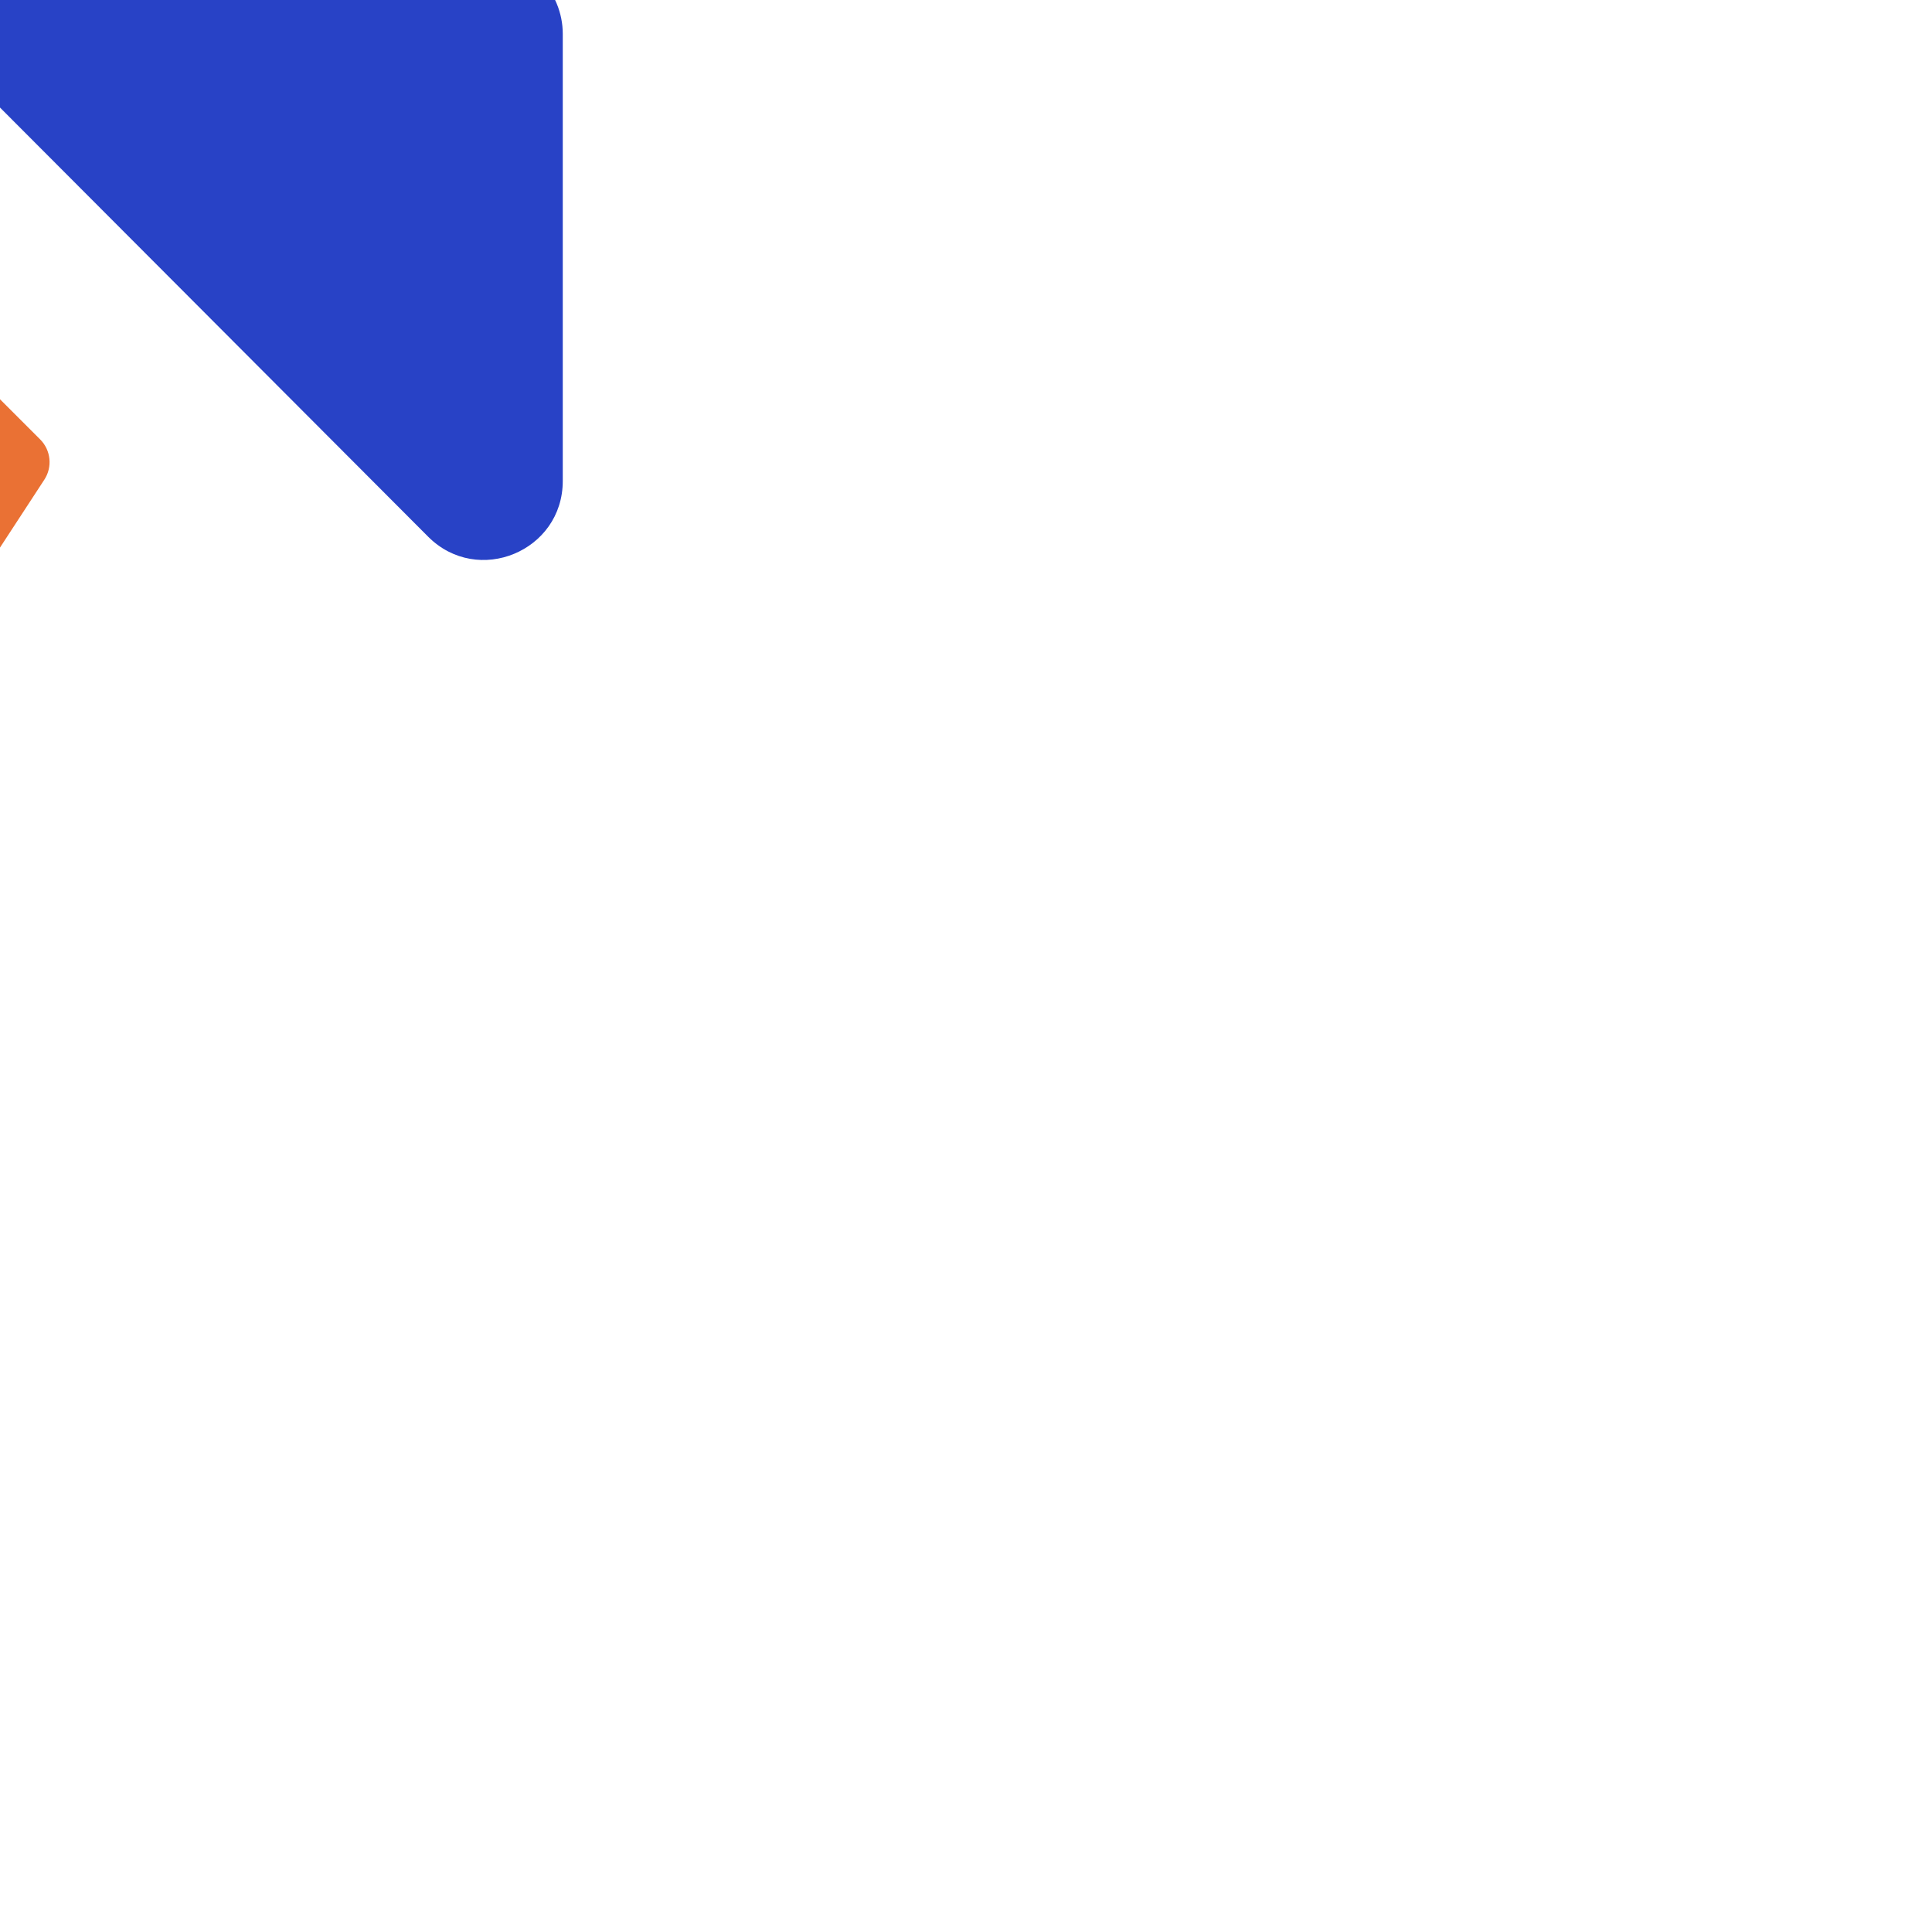 <?xml version="1.0" encoding="UTF-8"?>
<svg id="Calque_2" data-name="Calque 2" xmlns="http://www.w3.org/2000/svg" viewBox="0 0 1091.34 1091.34">
  <defs>
    <style>
      .cls-1 {
        fill: #ea7134;
      }

      .cls-2 {
        fill: #fff;
      }

      .cls-3 {
        fill: #2842c6;
      }
    </style>
  </defs>
  <g id="Calque_1-2" data-name="Calque 1" >
    <g>
      <rect class="cls-2" width="1091.34" height="1091.34"/>
      <g  transform="scale(1.9)" transform-origin="center">
        <path class="cls-3" d="M710.96,534.29v-102.68c0-6.22-2.47-12.18-6.87-16.57l-147.51-147.51c-9.16-9.16-24-9.15-33.15,0l-147.46,147.51c-4.39,4.4-6.86,10.36-6.86,16.57v102.68c0,6.22-2.47,12.19-6.88,16.59l-34.79,34.74c-4.4,4.4-6.88,10.36-6.88,16.59v132.99c0,20.88,25.25,31.34,40.01,16.57l163.08-163.08c9.16-9.16,24.02-9.15,33.17.02l162.57,162.95c14.76,14.79,40.03,4.34,40.03-16.56v-132.91c0-6.22-2.47-12.18-6.87-16.57l-34.75-34.75c-4.4-4.4-6.87-10.36-6.87-16.57ZM556.6,509.66h-33.19c-12.95,0-23.44-10.49-23.44-23.44v-47.37c0-12.95,10.49-23.44,23.44-23.44h33.19c12.95,0,23.44,10.49,23.44,23.44v47.37c0,12.95-10.49,23.44-23.44,23.44Z"/>
        <path class="cls-1" d="M604.05,722.75l-57.33-57.33c-3.72-3.72-9.76-3.72-13.49,0l-57.3,57.32c-3.19,3.19-3.71,8.19-1.23,11.96l57.39,87.67c3.77,5.75,12.2,5.75,15.96,0l57.24-87.66c2.47-3.78,1.95-8.77-1.24-11.96Z"/>
      </g>
    </g>
  </g>
</svg>